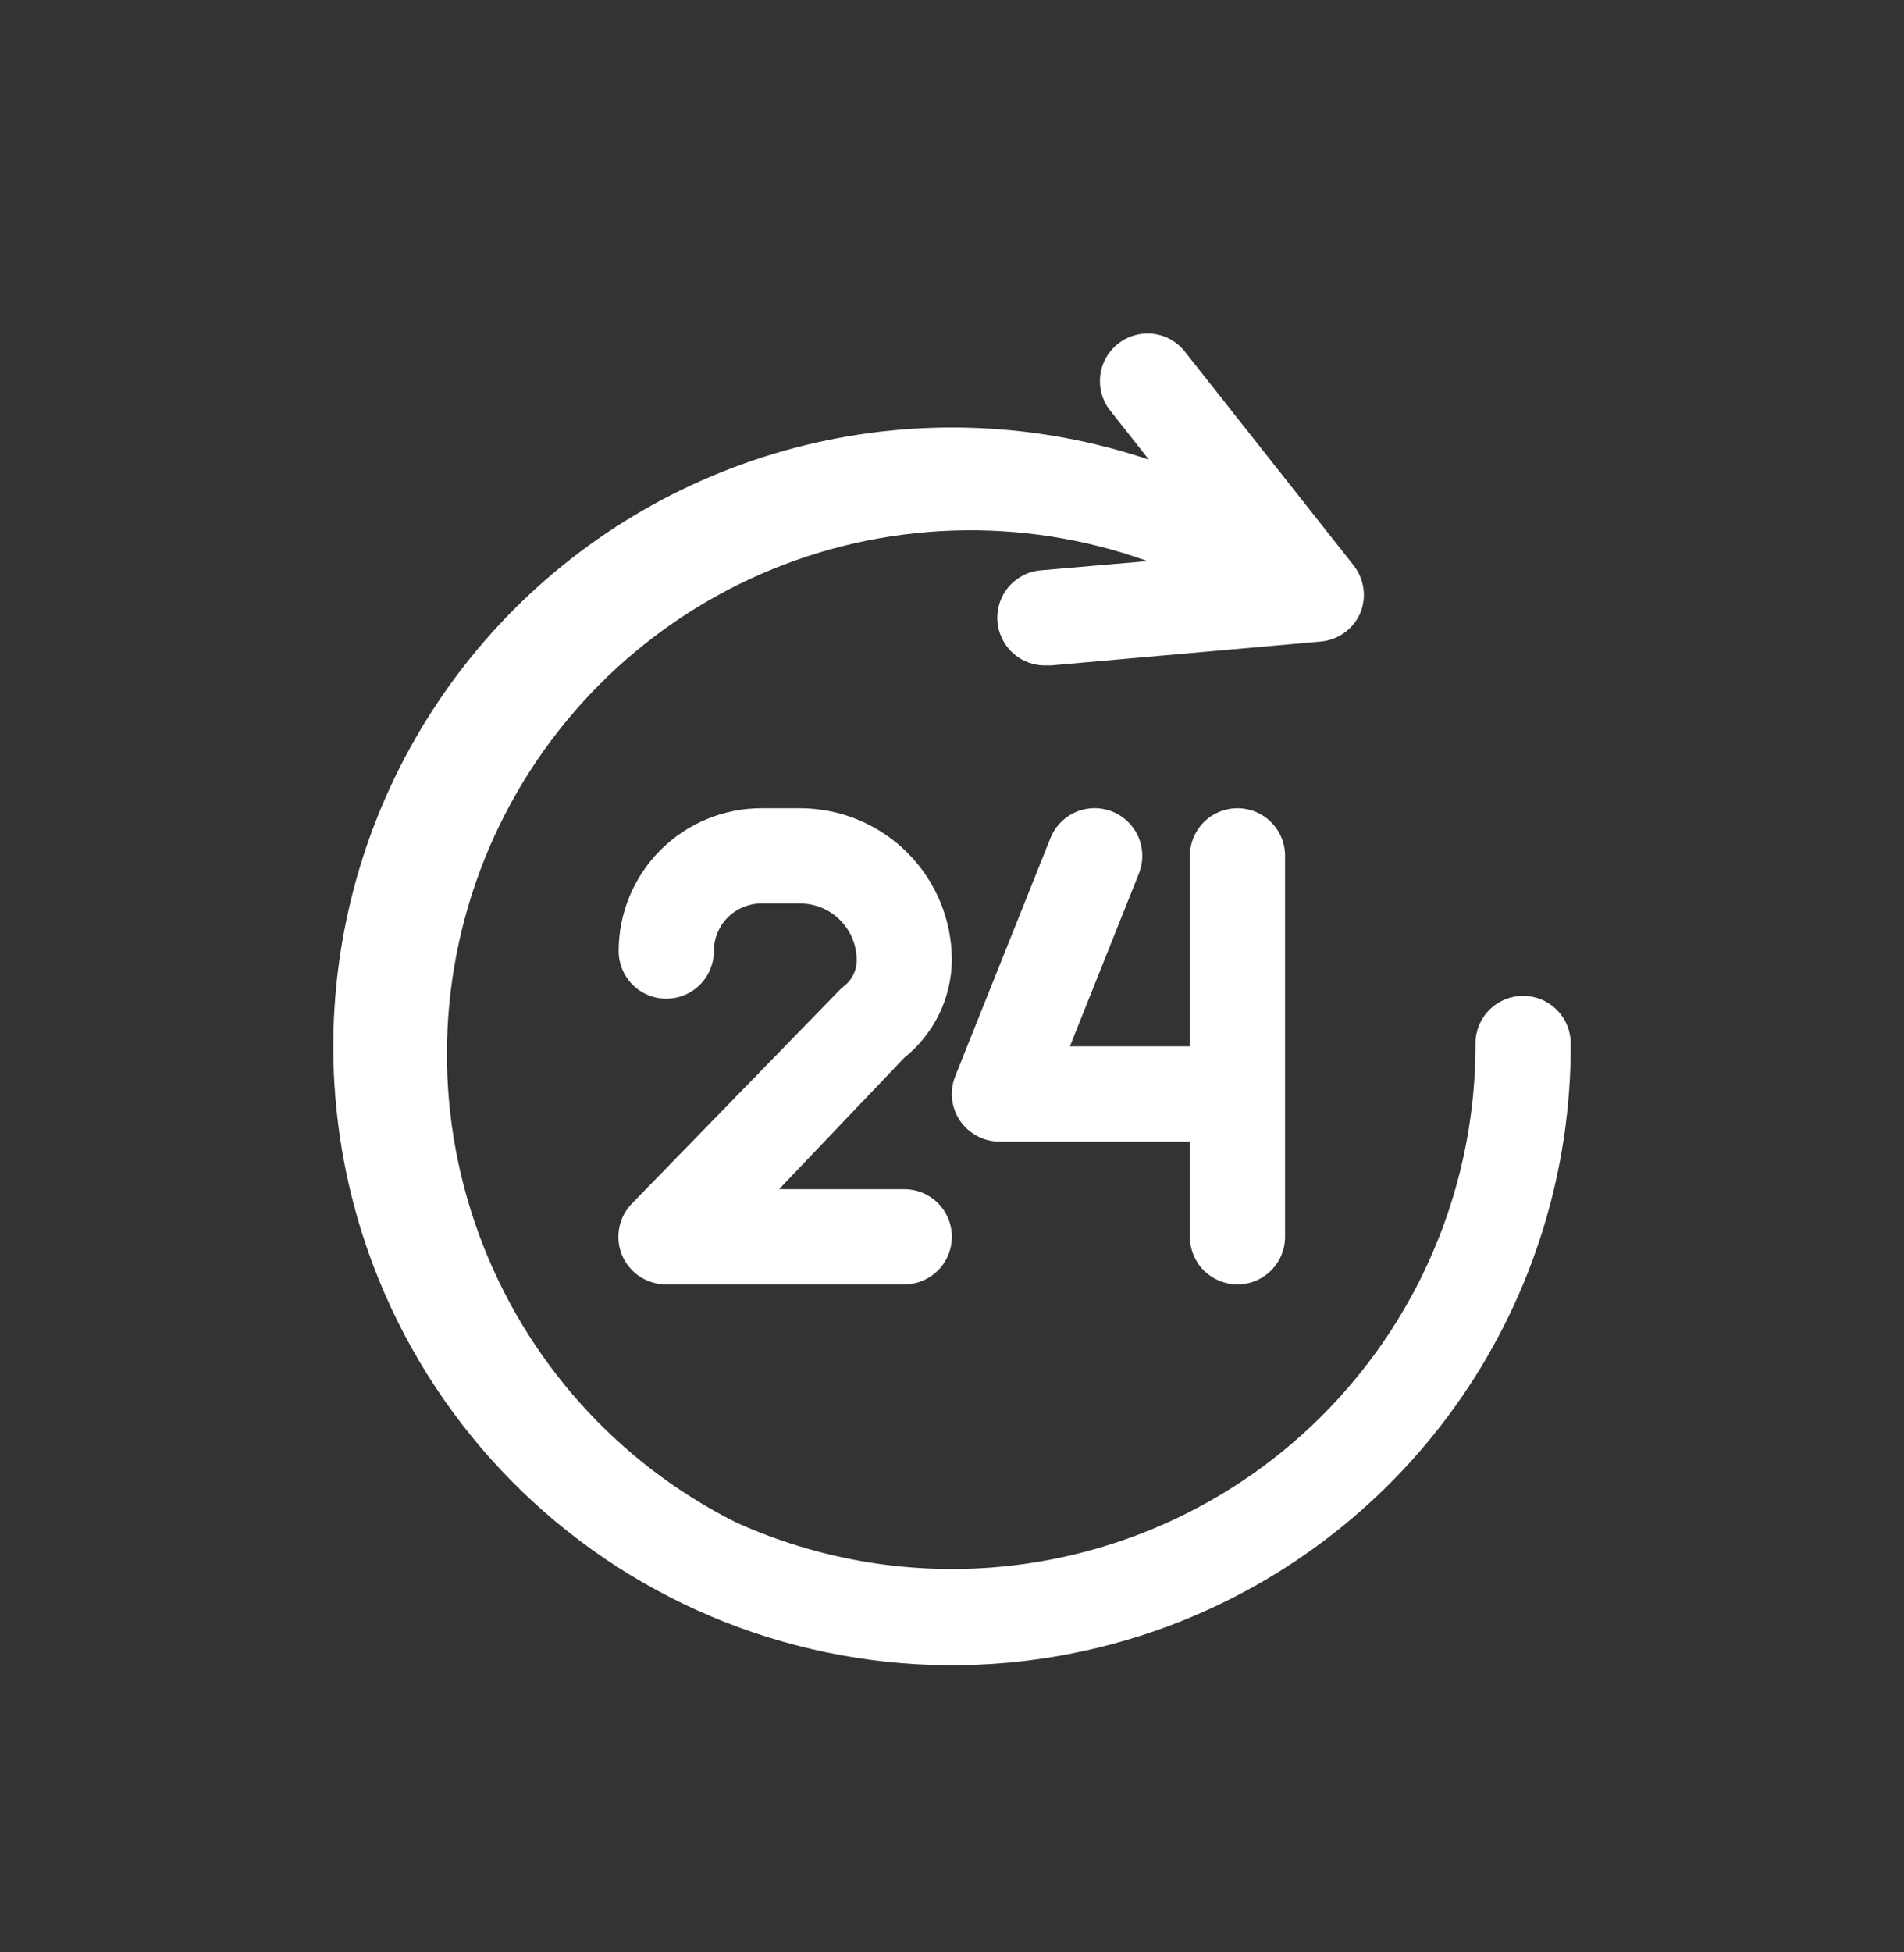 <svg width="40" height="41" viewBox="0 0 40 41" fill="none" xmlns="http://www.w3.org/2000/svg">
<rect x="0" y="0" width="40" height="41" fill="#333333" stroke="none"/>
<path d="M31.997 20.913C31.732 20.913 31.478 21.018 31.29 21.206C31.103 21.393 30.997 21.647 30.997 21.913C31.003 23.754 30.547 25.568 29.67 27.187C28.793 28.806 27.524 30.18 25.978 31.181C24.432 32.182 22.66 32.779 20.824 32.918C18.987 33.056 17.146 32.731 15.467 31.973C12.96 30.718 11.026 28.553 10.061 25.92C9.096 23.287 9.173 20.386 10.276 17.808C11.38 15.23 13.426 13.17 15.996 12.05C18.567 10.931 21.468 10.835 24.108 11.783L21.907 11.973C21.776 11.979 21.647 12.01 21.528 12.066C21.409 12.122 21.302 12.2 21.213 12.297C21.034 12.493 20.941 12.752 20.953 13.018C20.964 13.283 21.081 13.533 21.277 13.712C21.473 13.891 21.732 13.985 21.997 13.973H22.087L27.738 13.473C27.919 13.459 28.093 13.395 28.241 13.289C28.389 13.184 28.505 13.04 28.578 12.873C28.645 12.709 28.668 12.529 28.643 12.354C28.618 12.178 28.547 12.012 28.438 11.873L24.907 7.403C24.827 7.296 24.726 7.206 24.61 7.138C24.494 7.071 24.366 7.028 24.233 7.011C24.1 6.994 23.965 7.005 23.836 7.041C23.707 7.077 23.587 7.139 23.483 7.223C23.378 7.307 23.291 7.411 23.228 7.528C23.164 7.646 23.125 7.776 23.112 7.909C23.1 8.043 23.114 8.177 23.154 8.305C23.195 8.432 23.261 8.551 23.348 8.653L24.137 9.653C21.806 8.87 19.3 8.765 16.912 9.35C14.523 9.935 12.349 11.185 10.642 12.955C8.936 14.726 7.766 16.944 7.27 19.353C6.773 21.762 6.97 24.262 7.837 26.563C9.055 29.787 11.504 32.396 14.645 33.816C17.786 35.235 21.362 35.349 24.587 34.133C27.068 33.197 29.203 31.524 30.707 29.34C32.21 27.156 33.009 24.564 32.998 21.913C32.998 21.647 32.892 21.393 32.705 21.206C32.517 21.018 32.263 20.913 31.997 20.913Z" fill="white"/>
<path d="M19.997 20.163C19.997 19.317 19.661 18.505 19.063 17.907C18.465 17.309 17.653 16.973 16.807 16.973H15.997C15.201 16.973 14.438 17.289 13.876 17.851C13.313 18.414 12.997 19.177 12.997 19.973C12.997 20.238 13.102 20.492 13.29 20.68C13.477 20.867 13.732 20.973 13.997 20.973C14.262 20.973 14.517 20.867 14.704 20.68C14.892 20.492 14.997 20.238 14.997 19.973C14.997 19.707 15.102 19.453 15.29 19.265C15.477 19.078 15.732 18.973 15.997 18.973H16.807C17.123 18.973 17.425 19.098 17.648 19.321C17.872 19.544 17.997 19.847 17.997 20.163C17.999 20.267 17.976 20.37 17.931 20.463C17.886 20.557 17.819 20.639 17.737 20.703L17.647 20.783L13.277 25.273C13.139 25.414 13.046 25.592 13.009 25.786C12.972 25.98 12.993 26.181 13.07 26.363C13.147 26.544 13.277 26.699 13.441 26.808C13.606 26.916 13.8 26.974 13.997 26.973H18.997C19.262 26.973 19.517 26.867 19.704 26.68C19.892 26.492 19.997 26.238 19.997 25.973C19.997 25.707 19.892 25.453 19.704 25.265C19.517 25.078 19.262 24.973 18.997 24.973H16.367L18.997 22.213C19.305 21.966 19.555 21.655 19.728 21.3C19.901 20.946 19.993 20.557 19.997 20.163Z" fill="white"/>
<path d="M25.997 26.973C26.262 26.973 26.517 26.867 26.704 26.68C26.892 26.492 26.997 26.238 26.997 25.973V17.973C26.997 17.707 26.892 17.453 26.704 17.265C26.517 17.078 26.262 16.973 25.997 16.973C25.732 16.973 25.478 17.078 25.29 17.265C25.103 17.453 24.997 17.707 24.997 17.973V21.973H22.477L23.927 18.343C24.025 18.096 24.021 17.82 23.916 17.577C23.811 17.333 23.614 17.141 23.367 17.043C23.121 16.945 22.845 16.948 22.601 17.053C22.358 17.158 22.165 17.356 22.067 17.603L20.067 22.603C20.007 22.754 19.984 22.918 20.002 23.08C20.019 23.242 20.076 23.398 20.167 23.533C20.259 23.668 20.383 23.779 20.527 23.856C20.672 23.933 20.834 23.973 20.997 23.973H24.997V25.973C24.997 26.238 25.103 26.492 25.29 26.68C25.478 26.867 25.732 26.973 25.997 26.973Z" fill="white"/>
</svg>

